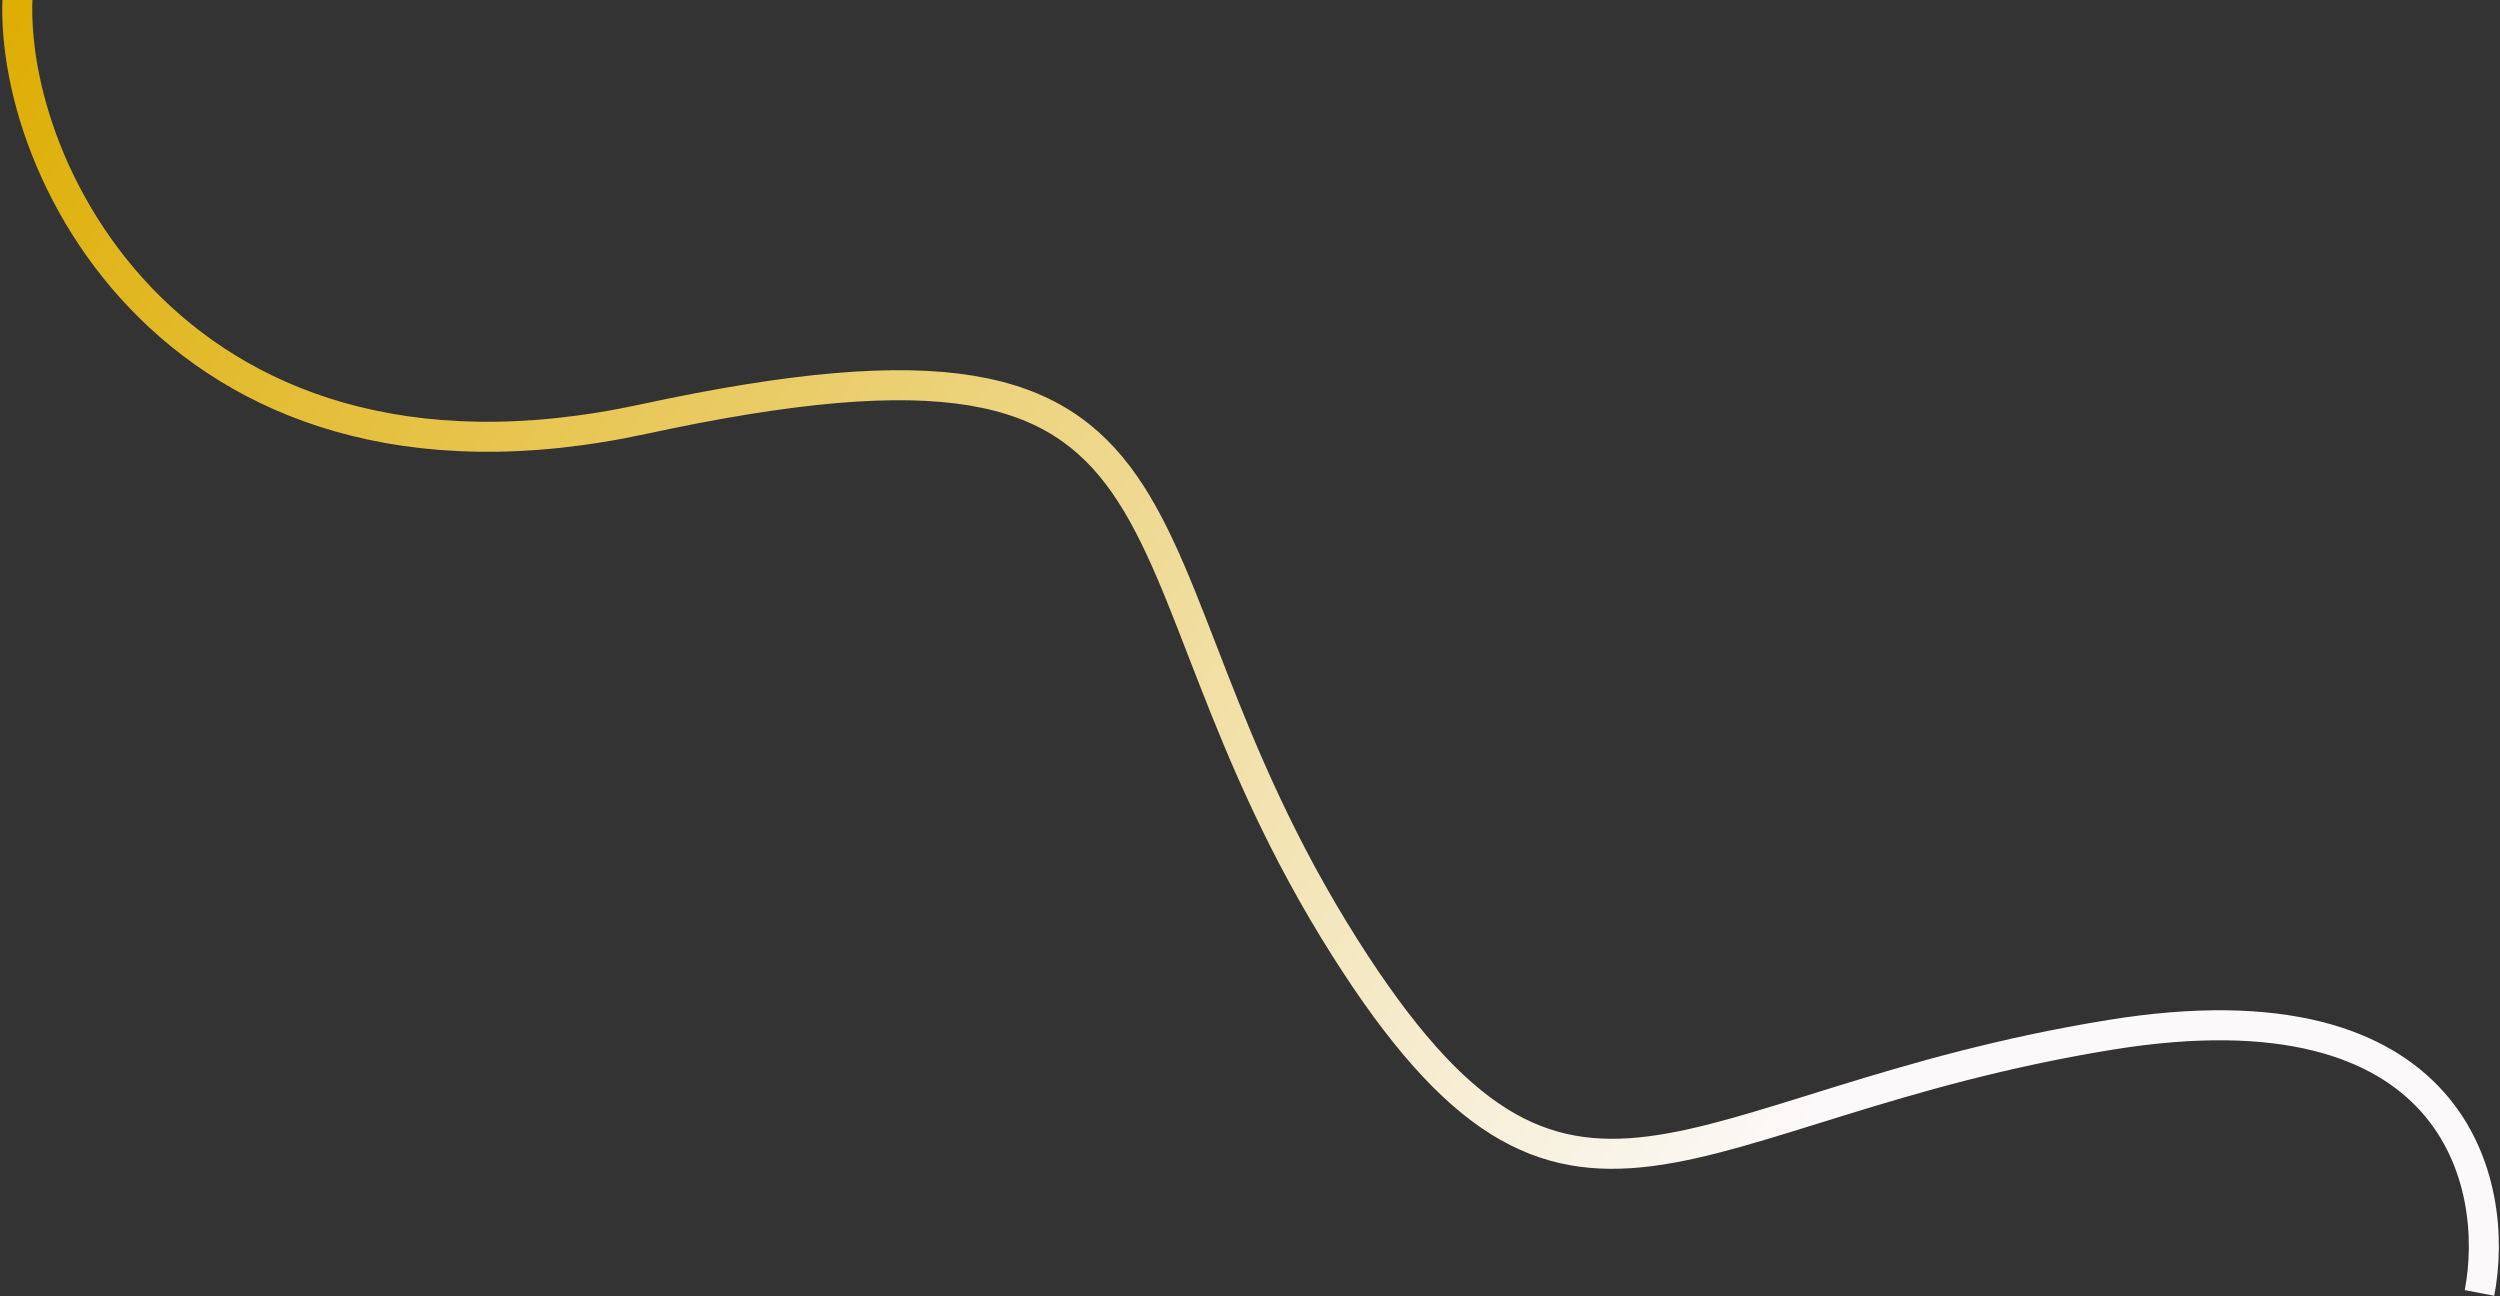 <svg width="916" height="475" viewBox="0 0 916 475" fill="none" xmlns="http://www.w3.org/2000/svg">
<rect x="0" y="0" width="916" height="475" fill="#333333" stroke="none"/>
<path d="M908.486 473.737C916.181 433.651 899.913 358.614 773.281 379.151C614.99 404.823 575.459 477.878 492.749 347.178C399.916 200.481 456.006 105.959 235.832 153.557C59.693 191.636 -3.103 52.235 7.443 -11.002" stroke="url(#paint0_linear_1242_53703)" stroke-width="11"/>
<defs>
<linearGradient id="paint0_linear_1242_53703" x1="651.479" y1="428.186" x2="-11.898" y2="33.116" gradientUnits="userSpaceOnUse">
<stop stop-color="#FBF9F9"/>
<stop offset="1" stop-color="#DEAE04"/>
</linearGradient>
</defs>
</svg>
